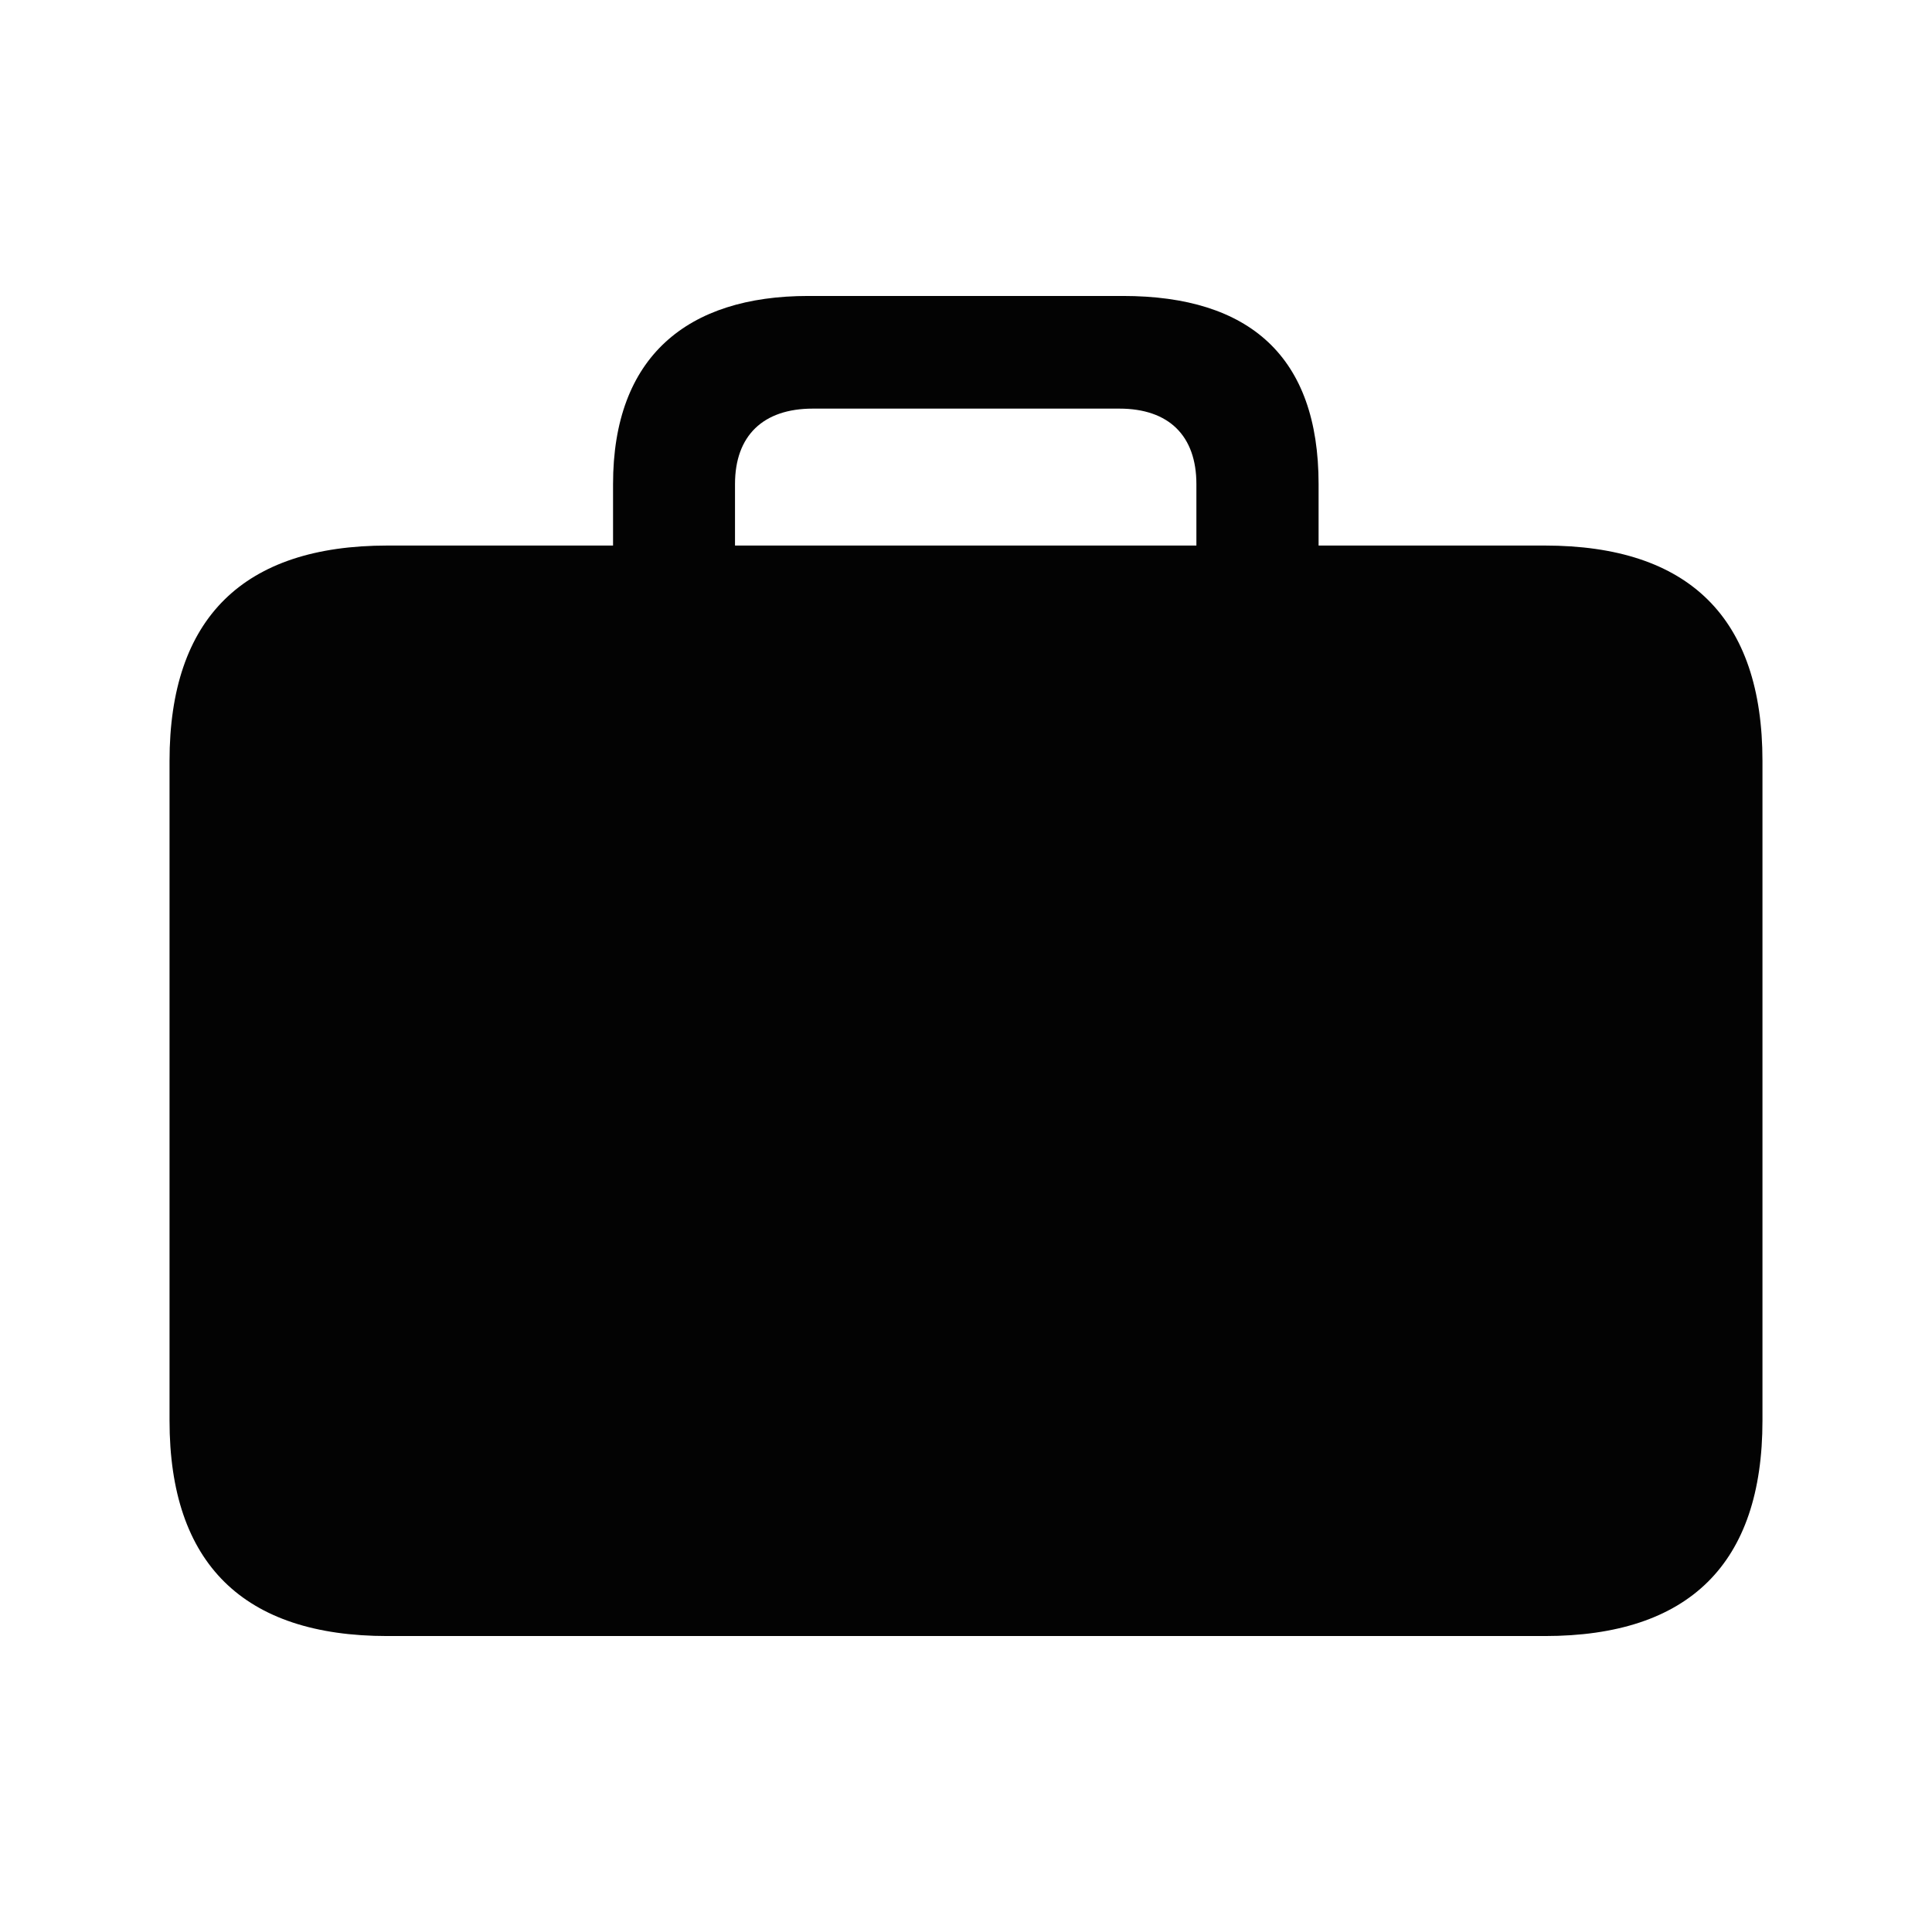 <svg width="16" height="16" viewBox="0 0 16 16" fill="none" xmlns="http://www.w3.org/2000/svg">
<path d="M3.208 13.549H12.793C13.988 13.549 14.596 12.95 14.596 11.765V6.302C14.596 5.117 13.988 4.518 12.793 4.518H3.208C2.017 4.518 1.404 5.117 1.404 6.302V11.765C1.404 12.95 2.017 13.549 3.208 13.549ZM5.077 4.973H6.087V4.009C6.087 3.608 6.32 3.384 6.731 3.384H9.27C9.68 3.384 9.908 3.609 9.908 4.009V4.964H10.92V4.009C10.92 2.954 10.35 2.451 9.299 2.451H6.694C5.691 2.451 5.077 2.954 5.077 4.009V4.973Z" fill="#030303"/>
</svg>
